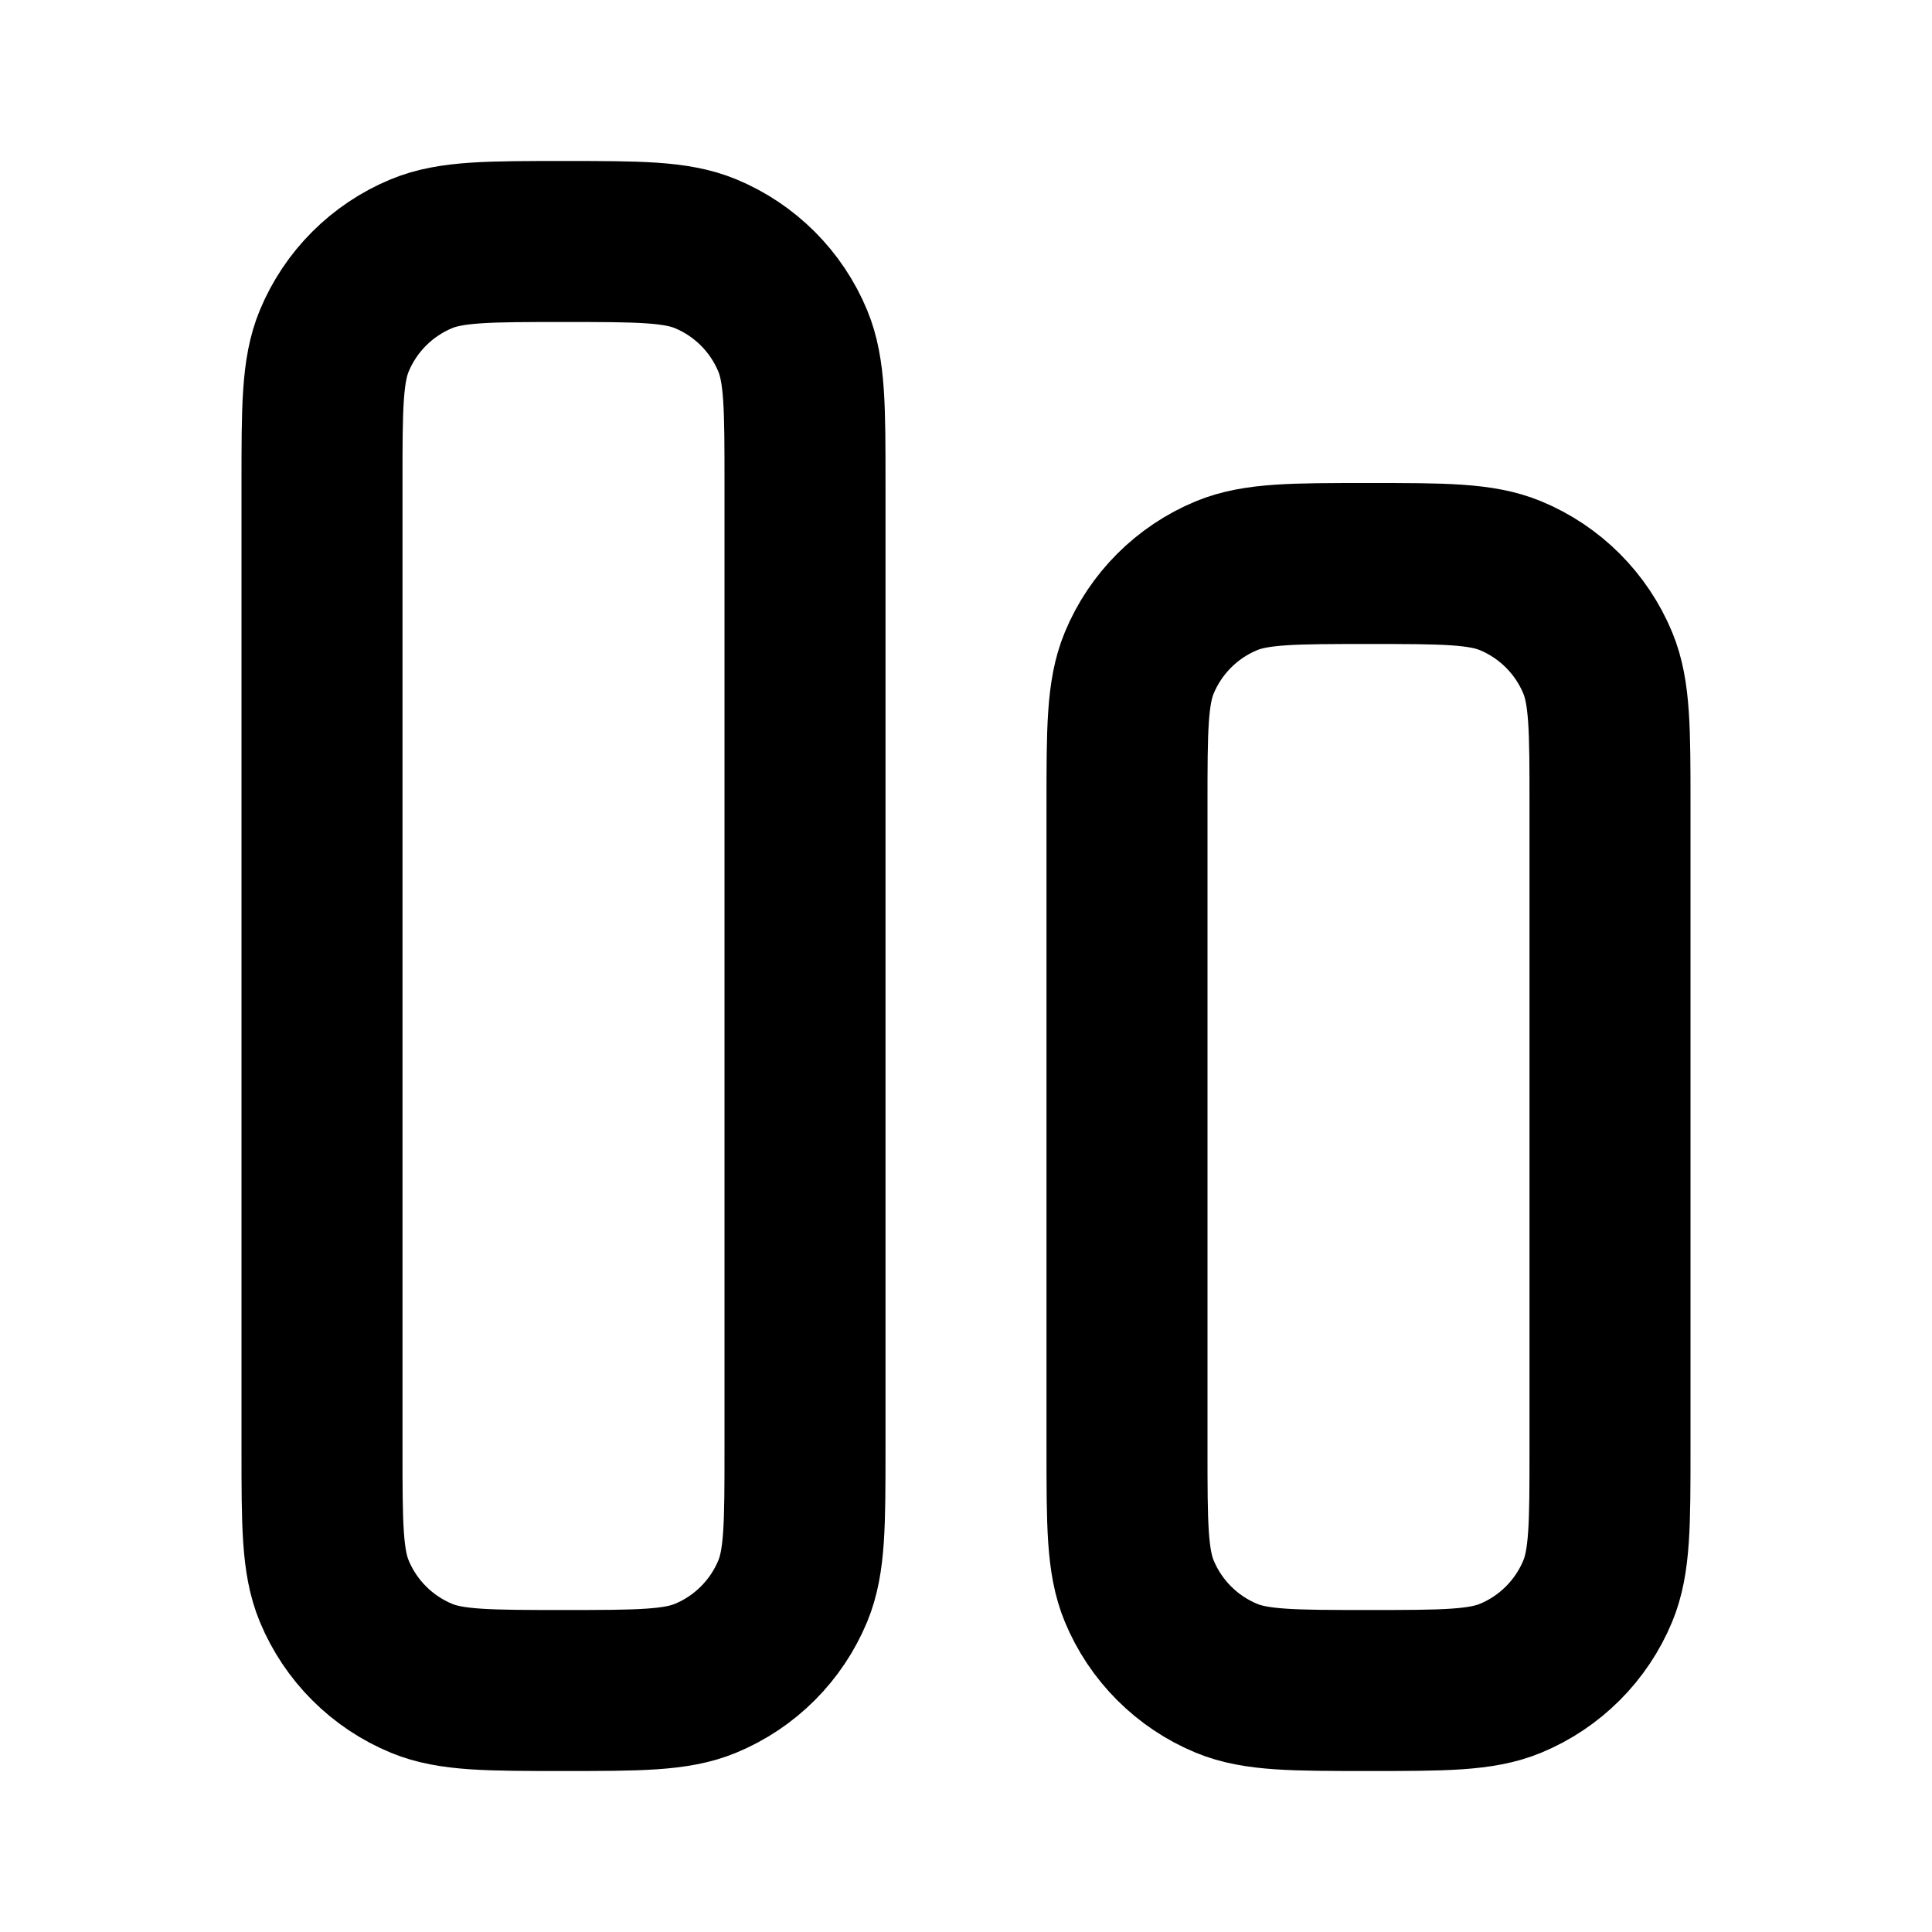 <?xml version="1.0" encoding="utf-8"?>
<svg width="800px" height="800px" viewBox="0 0 24 24" fill="none" xmlns="http://www.w3.org/2000/svg">
<path d="M10 18V6C10 5.068 10 4.602 9.848 4.235C9.645 3.745 9.255 3.355 8.765 3.152C8.398 3 7.932 3 7 3C6.068 3 5.602 3 5.235 3.152C4.745 3.355 4.355 3.745 4.152 4.235C4 4.602 4 5.068 4 6V18C4 18.932 4 19.398 4.152 19.765C4.355 20.255 4.745 20.645 5.235 20.848C5.602 21 6.068 21 7 21C7.932 21 8.398 21 8.765 20.848C9.255 20.645 9.645 20.255 9.848 19.765C10 19.398 10 18.932 10 18Z" stroke="#000000" stroke-width="2" stroke-linecap="round" stroke-linejoin="round"/>
<path d="M20 18V10C20 9.068 20 8.602 19.848 8.235C19.645 7.745 19.255 7.355 18.765 7.152C18.398 7 17.932 7 17 7C16.068 7 15.602 7 15.235 7.152C14.745 7.355 14.355 7.745 14.152 8.235C14 8.602 14 9.068 14 10V18C14 18.932 14 19.398 14.152 19.765C14.355 20.255 14.745 20.645 15.235 20.848C15.602 21 16.068 21 17 21C17.932 21 18.398 21 18.765 20.848C19.255 20.645 19.645 20.255 19.848 19.765C20 19.398 20 18.932 20 18Z" stroke="#000000" stroke-width="2" stroke-linecap="round" stroke-linejoin="round"/>
</svg>
